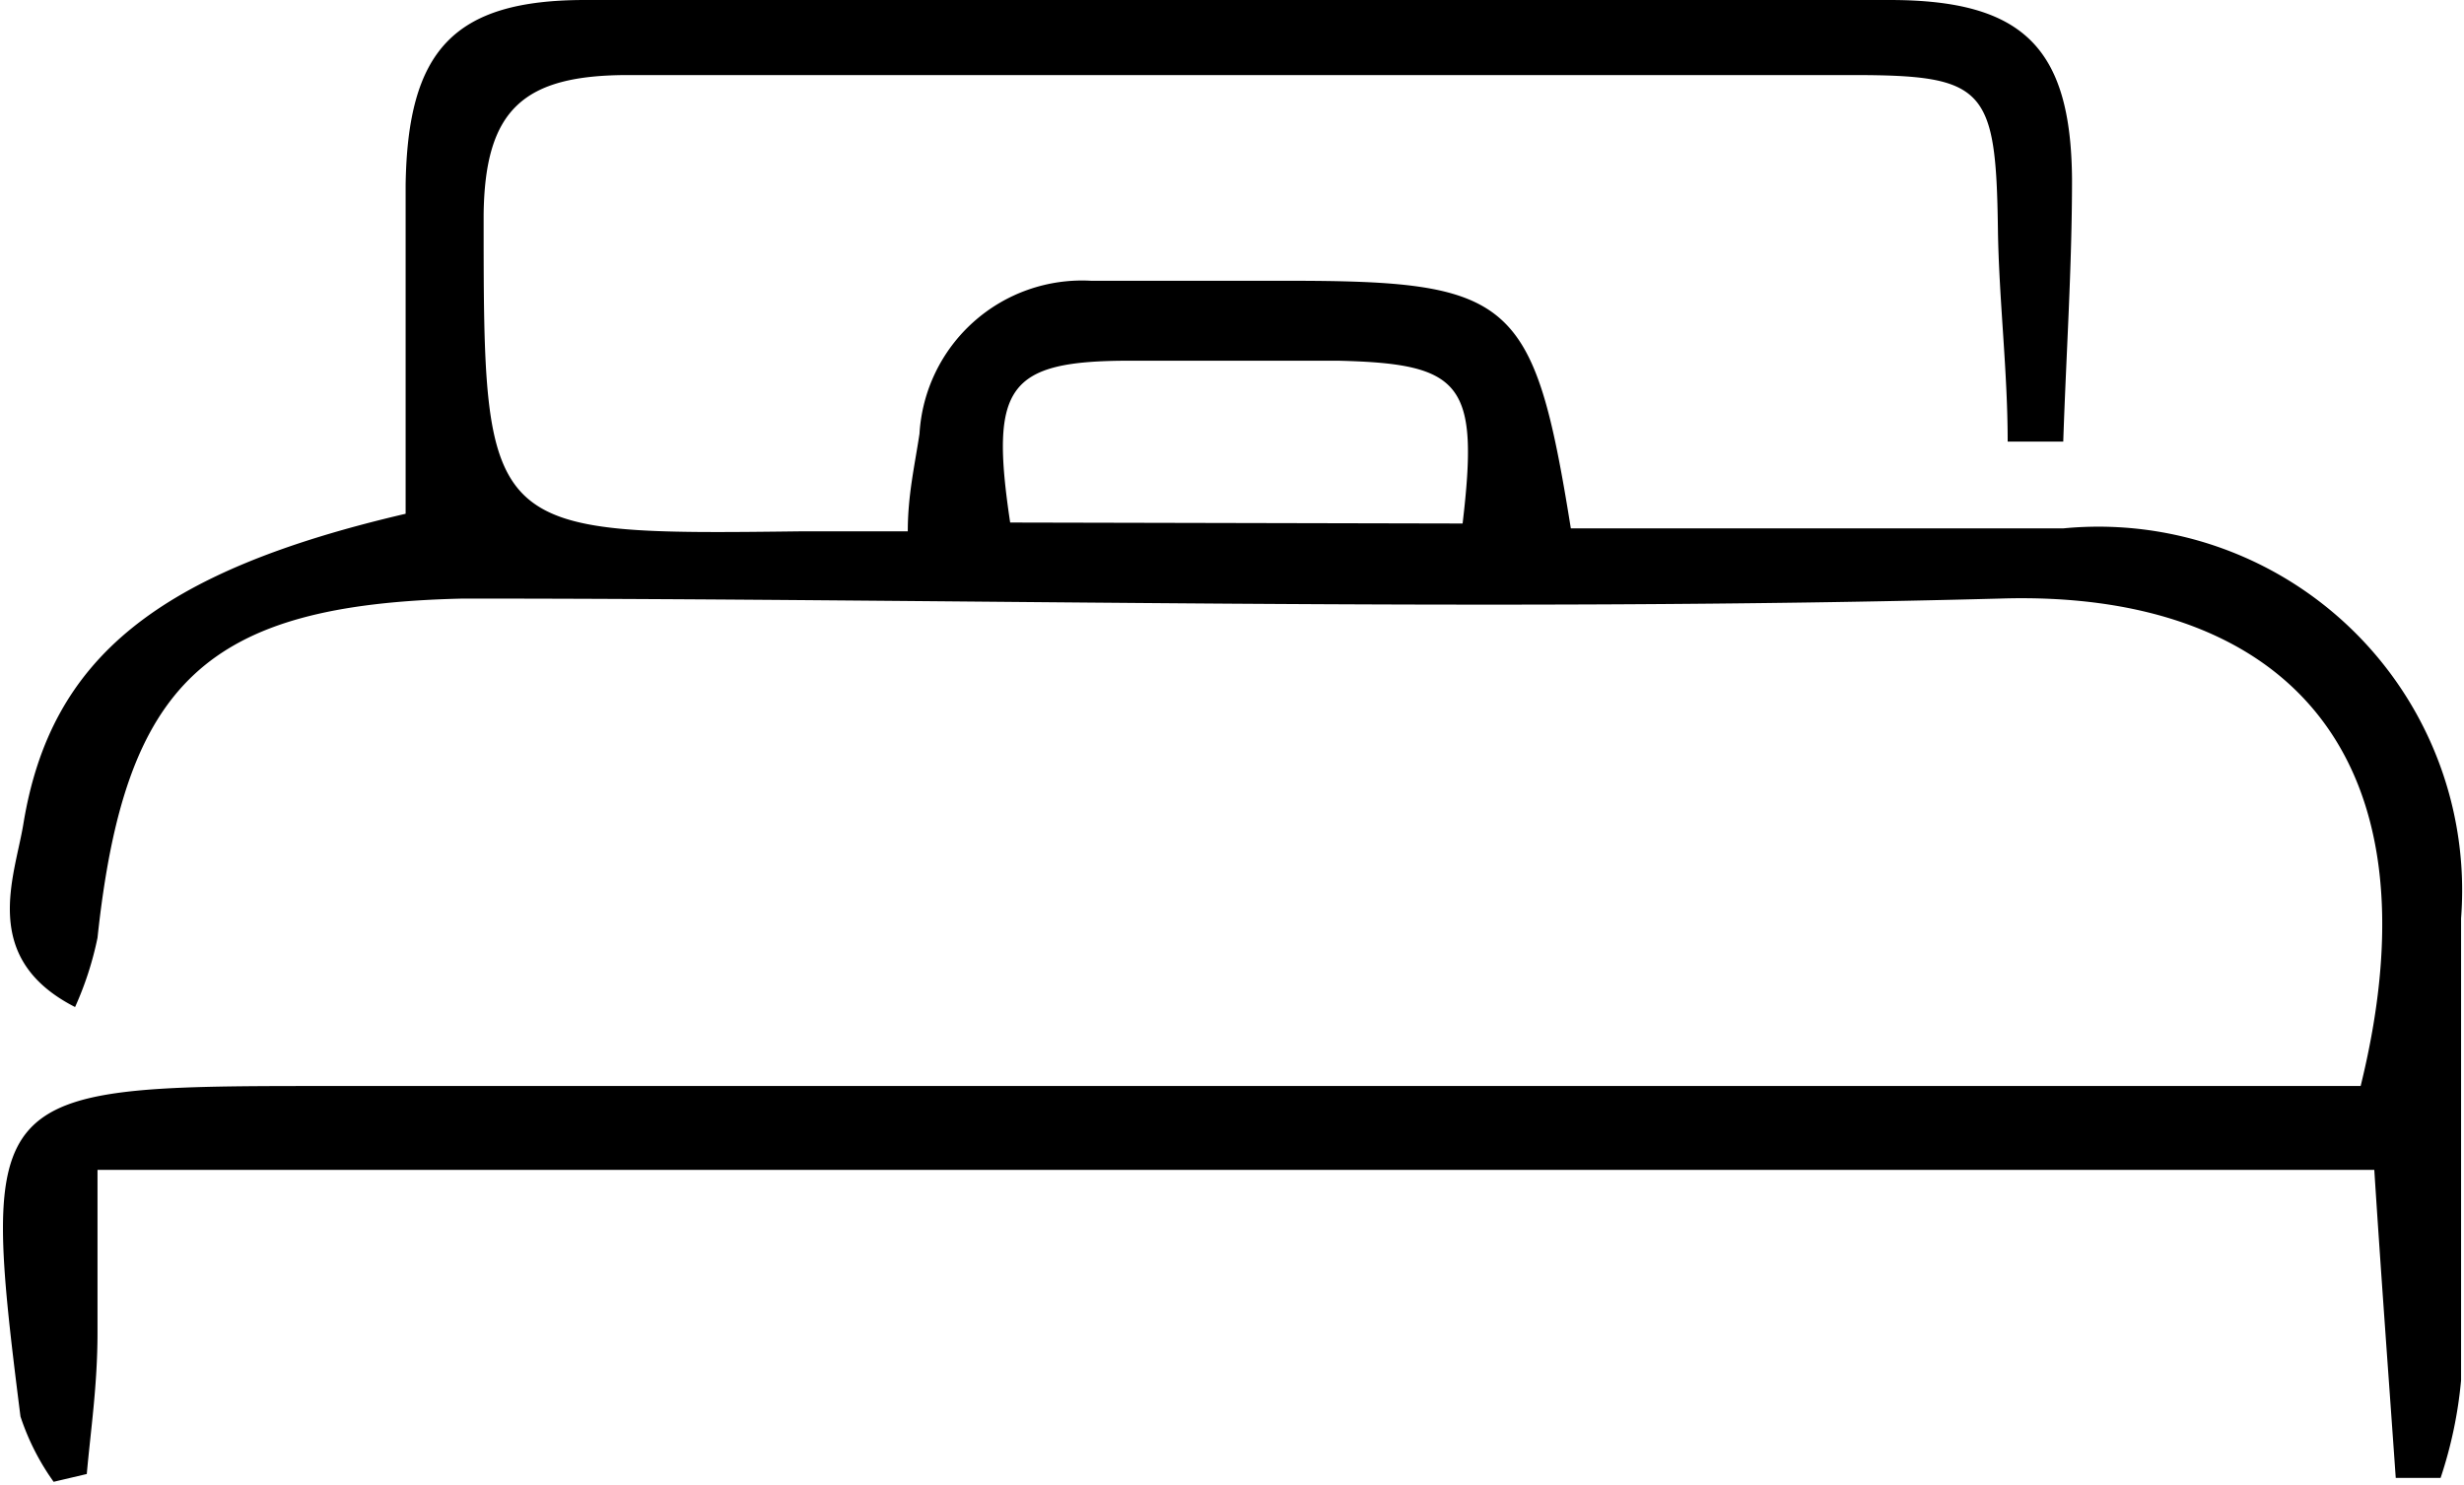 <svg xmlns="http://www.w3.org/2000/svg" viewBox="0 0 25.27 15.23"><defs><style>.cls-1{fill-rule:evenodd;}</style></defs><g id="Camada_2" data-name="Camada 2"><g id="Layer_1" data-name="Layer 1"><path class="cls-1" d="M1,12c0,.58,0,1.13,0,1.67s-.07,1-.11,1.45l-.34.08a2.49,2.49,0,0,1-.34-.67c-.42-3.32-.35-3.39,3-3.39h21c.86-3.49-.87-5.09-3.7-5-5.25.14-10.5,0-15.76,0C2.11,6.2,1.28,7,1,9.62a3.39,3.39,0,0,1-.23.71C-.21,9.83.15,9,.24,8.45.52,6.74,1.63,5.86,4.16,5.27c0-1.1,0-2.24,0-3.37C4.18.52,4.65,0,6,0H19.38c1.37,0,1.86.49,1.87,1.84,0,.9-.06,1.79-.09,2.69h-.57c0-.73-.09-1.46-.1-2.18C20.47.9,20.36.77,19,.77c-4.19,0-8.38,0-12.56,0-1.07,0-1.47.35-1.48,1.44,0,3.28,0,3.28,3.28,3.24H9.31c0-.37.07-.67.12-1a1.67,1.67,0,0,1,1.76-1.57h2c2.32,0,2.54.17,2.92,2.54h5.05a3.73,3.73,0,0,1,4.08,4c0,1.58,0,3.16,0,4.74a4.43,4.43,0,0,1-.21,1h-.46c-.07-1-.15-2.07-.22-3.16ZM15,5.37c.17-1.44,0-1.64-1.28-1.67-.71,0-1.42,0-2.13,0-1.26,0-1.44.26-1.23,1.66Z"/></g></g></svg>